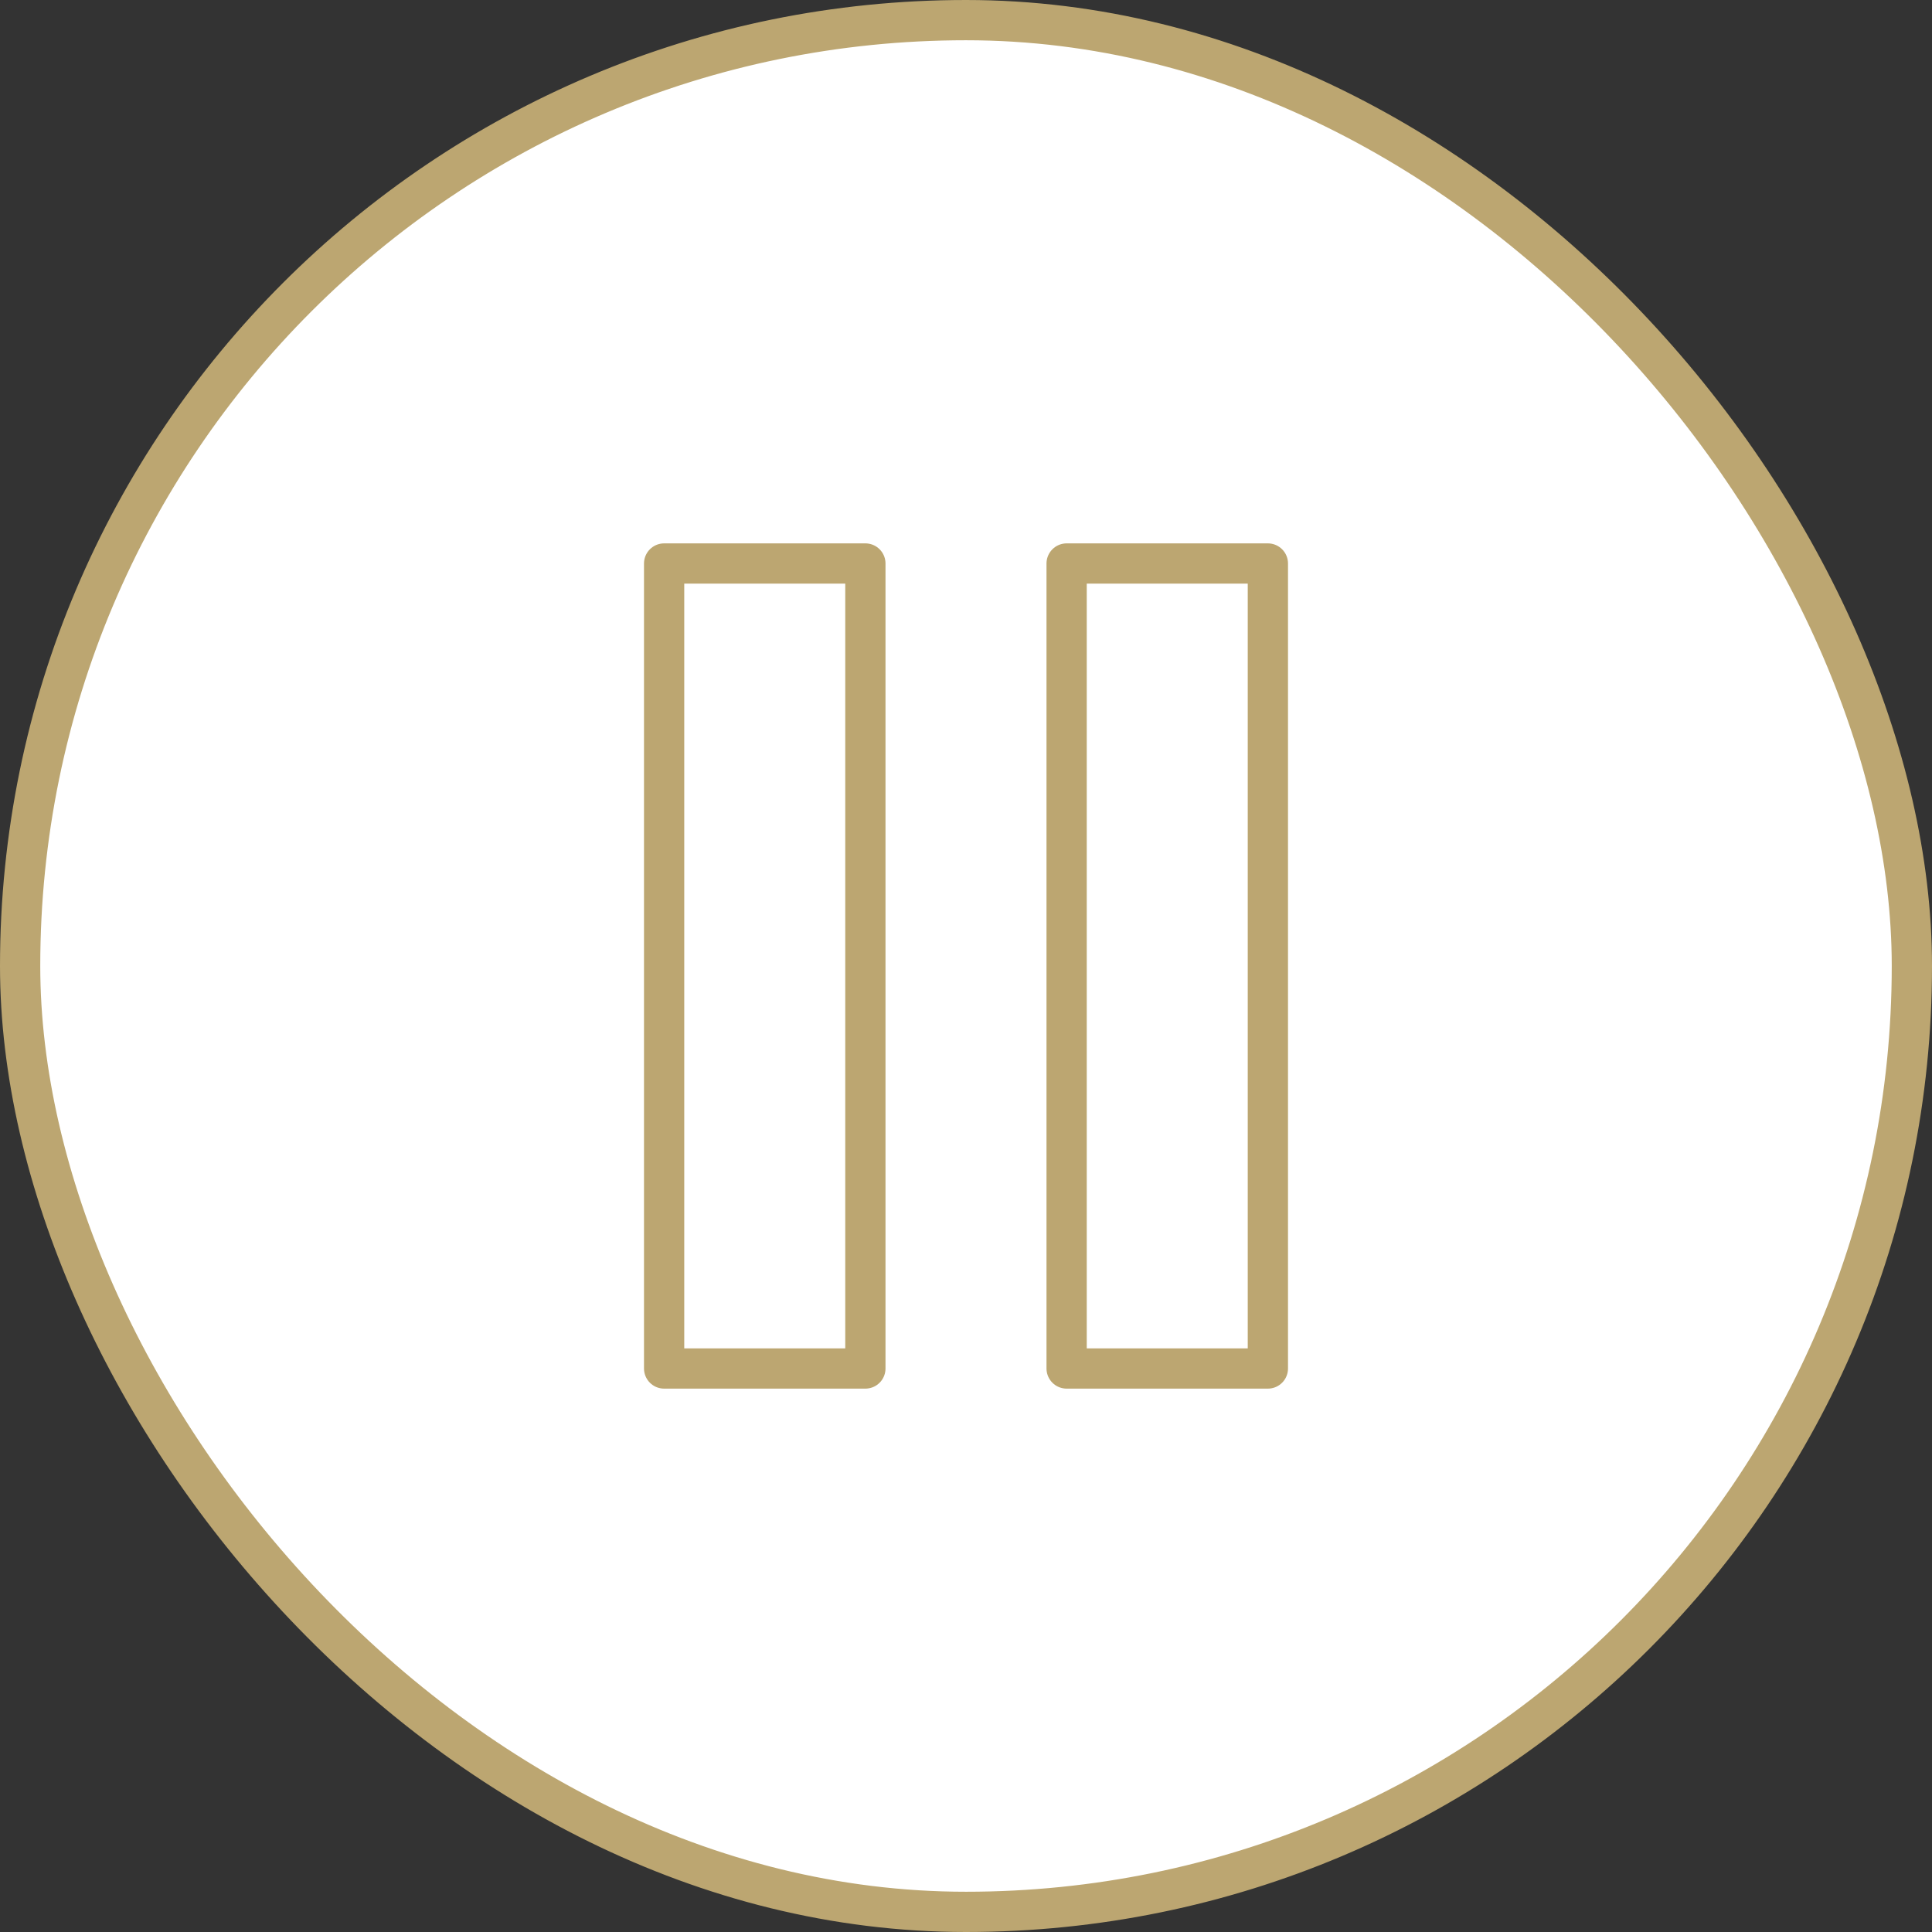 <?xml version="1.0" encoding="UTF-8"?> <svg xmlns="http://www.w3.org/2000/svg" width="48" height="48" viewBox="0 0 48 48" fill="none"><rect x="0" y="0" width="48" height="48" fill="#333333" stroke="none"/><rect x="0.5" y="0.5" width="47" height="47" rx="23.5" fill="white"></rect><rect x="0.5" y="0.5" width="47" height="47" rx="23.5" stroke="#BCA671"></rect><path d="M21.5 14H16.5V34H21.5V14Z" stroke="#BCA671" stroke-linecap="round" stroke-linejoin="round"></path><path d="M31.5 14H26.5V34H31.5V14Z" stroke="#BCA671" stroke-linecap="round" stroke-linejoin="round"></path></svg> 